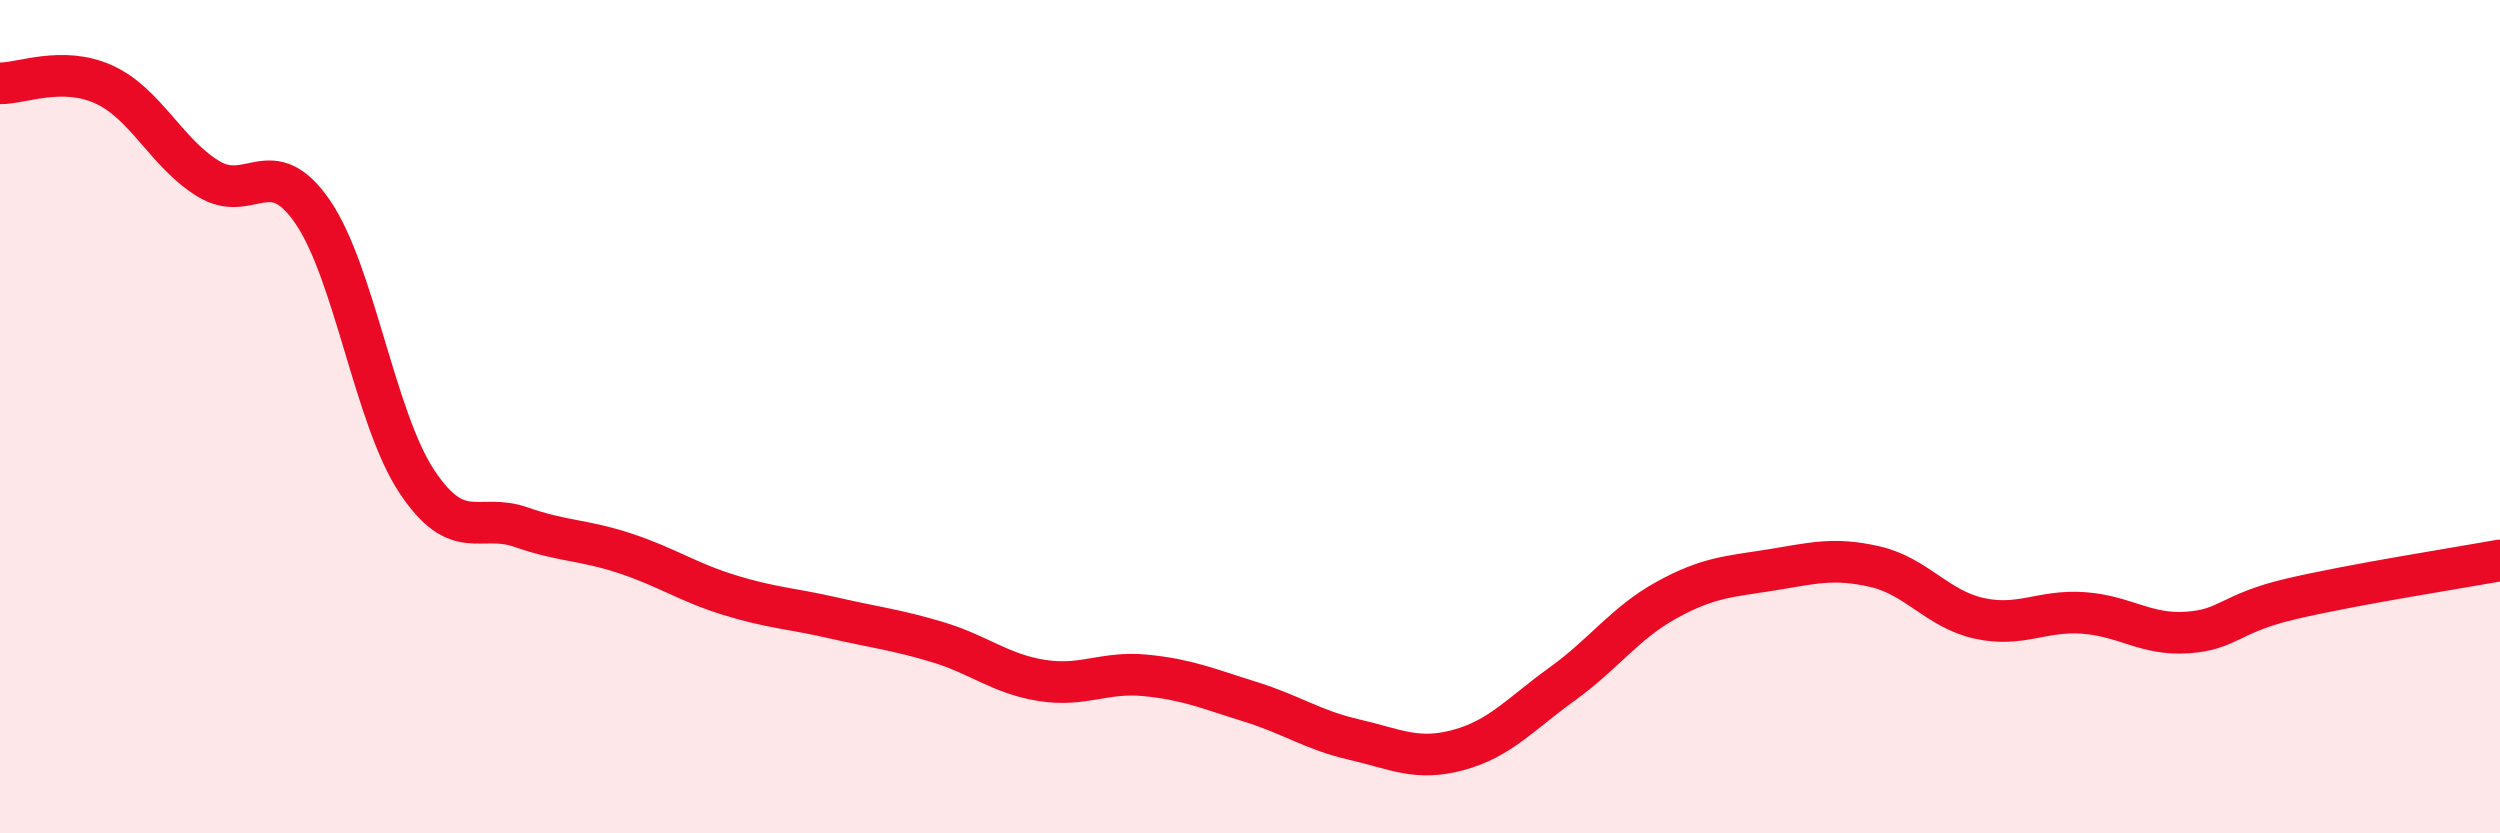 
    <svg width="60" height="20" viewBox="0 0 60 20" xmlns="http://www.w3.org/2000/svg">
      <path
        d="M 0,2 C 0.5,2.01 1.5,1.57 2.5,2.03 C 3.5,2.49 4,3.68 5,4.29 C 6,4.9 6.5,3.63 7.5,5.08 C 8.5,6.53 9,10.04 10,11.55 C 11,13.06 11.5,12.3 12.5,12.65 C 13.5,13 14,12.95 15,13.28 C 16,13.61 16.5,13.97 17.5,14.28 C 18.5,14.59 19,14.6 20,14.83 C 21,15.06 21.5,15.11 22.5,15.41 C 23.5,15.71 24,16.17 25,16.33 C 26,16.49 26.5,16.11 27.5,16.21 C 28.5,16.31 29,16.53 30,16.84 C 31,17.15 31.5,17.52 32.5,17.75 C 33.5,17.98 34,18.27 35,18 C 36,17.73 36.5,17.13 37.5,16.41 C 38.5,15.69 39,14.95 40,14.4 C 41,13.85 41.5,13.84 42.5,13.68 C 43.5,13.52 44,13.37 45,13.6 C 46,13.83 46.5,14.62 47.5,14.84 C 48.5,15.06 49,14.64 50,14.71 C 51,14.78 51.5,15.25 52.5,15.18 C 53.5,15.11 53.5,14.72 55,14.37 C 56.5,14.02 59,13.63 60,13.45L60 20L0 20Z"
        fill="#EB0A25"
        opacity="0.1"
        stroke-linecap="round"
        stroke-linejoin="round"
      />
      <path
        d="M 0,2 C 0.5,2.01 1.5,1.57 2.5,2.03 C 3.5,2.49 4,3.68 5,4.29 C 6,4.9 6.5,3.63 7.5,5.08 C 8.5,6.53 9,10.04 10,11.55 C 11,13.06 11.5,12.3 12.5,12.65 C 13.5,13 14,12.95 15,13.28 C 16,13.61 16.5,13.97 17.5,14.28 C 18.5,14.59 19,14.6 20,14.83 C 21,15.06 21.5,15.11 22.5,15.41 C 23.5,15.71 24,16.17 25,16.33 C 26,16.49 26.5,16.11 27.5,16.21 C 28.5,16.31 29,16.53 30,16.84 C 31,17.15 31.5,17.52 32.5,17.75 C 33.5,17.98 34,18.27 35,18 C 36,17.73 36.5,17.13 37.5,16.41 C 38.5,15.69 39,14.95 40,14.4 C 41,13.85 41.5,13.84 42.5,13.68 C 43.5,13.52 44,13.37 45,13.6 C 46,13.83 46.5,14.62 47.5,14.84 C 48.5,15.06 49,14.64 50,14.71 C 51,14.78 51.5,15.25 52.5,15.18 C 53.5,15.11 53.5,14.72 55,14.37 C 56.5,14.02 59,13.63 60,13.45"
        stroke="#EB0A25"
        stroke-width="1"
        fill="none"
        stroke-linecap="round"
        stroke-linejoin="round"
      />
    </svg>
  